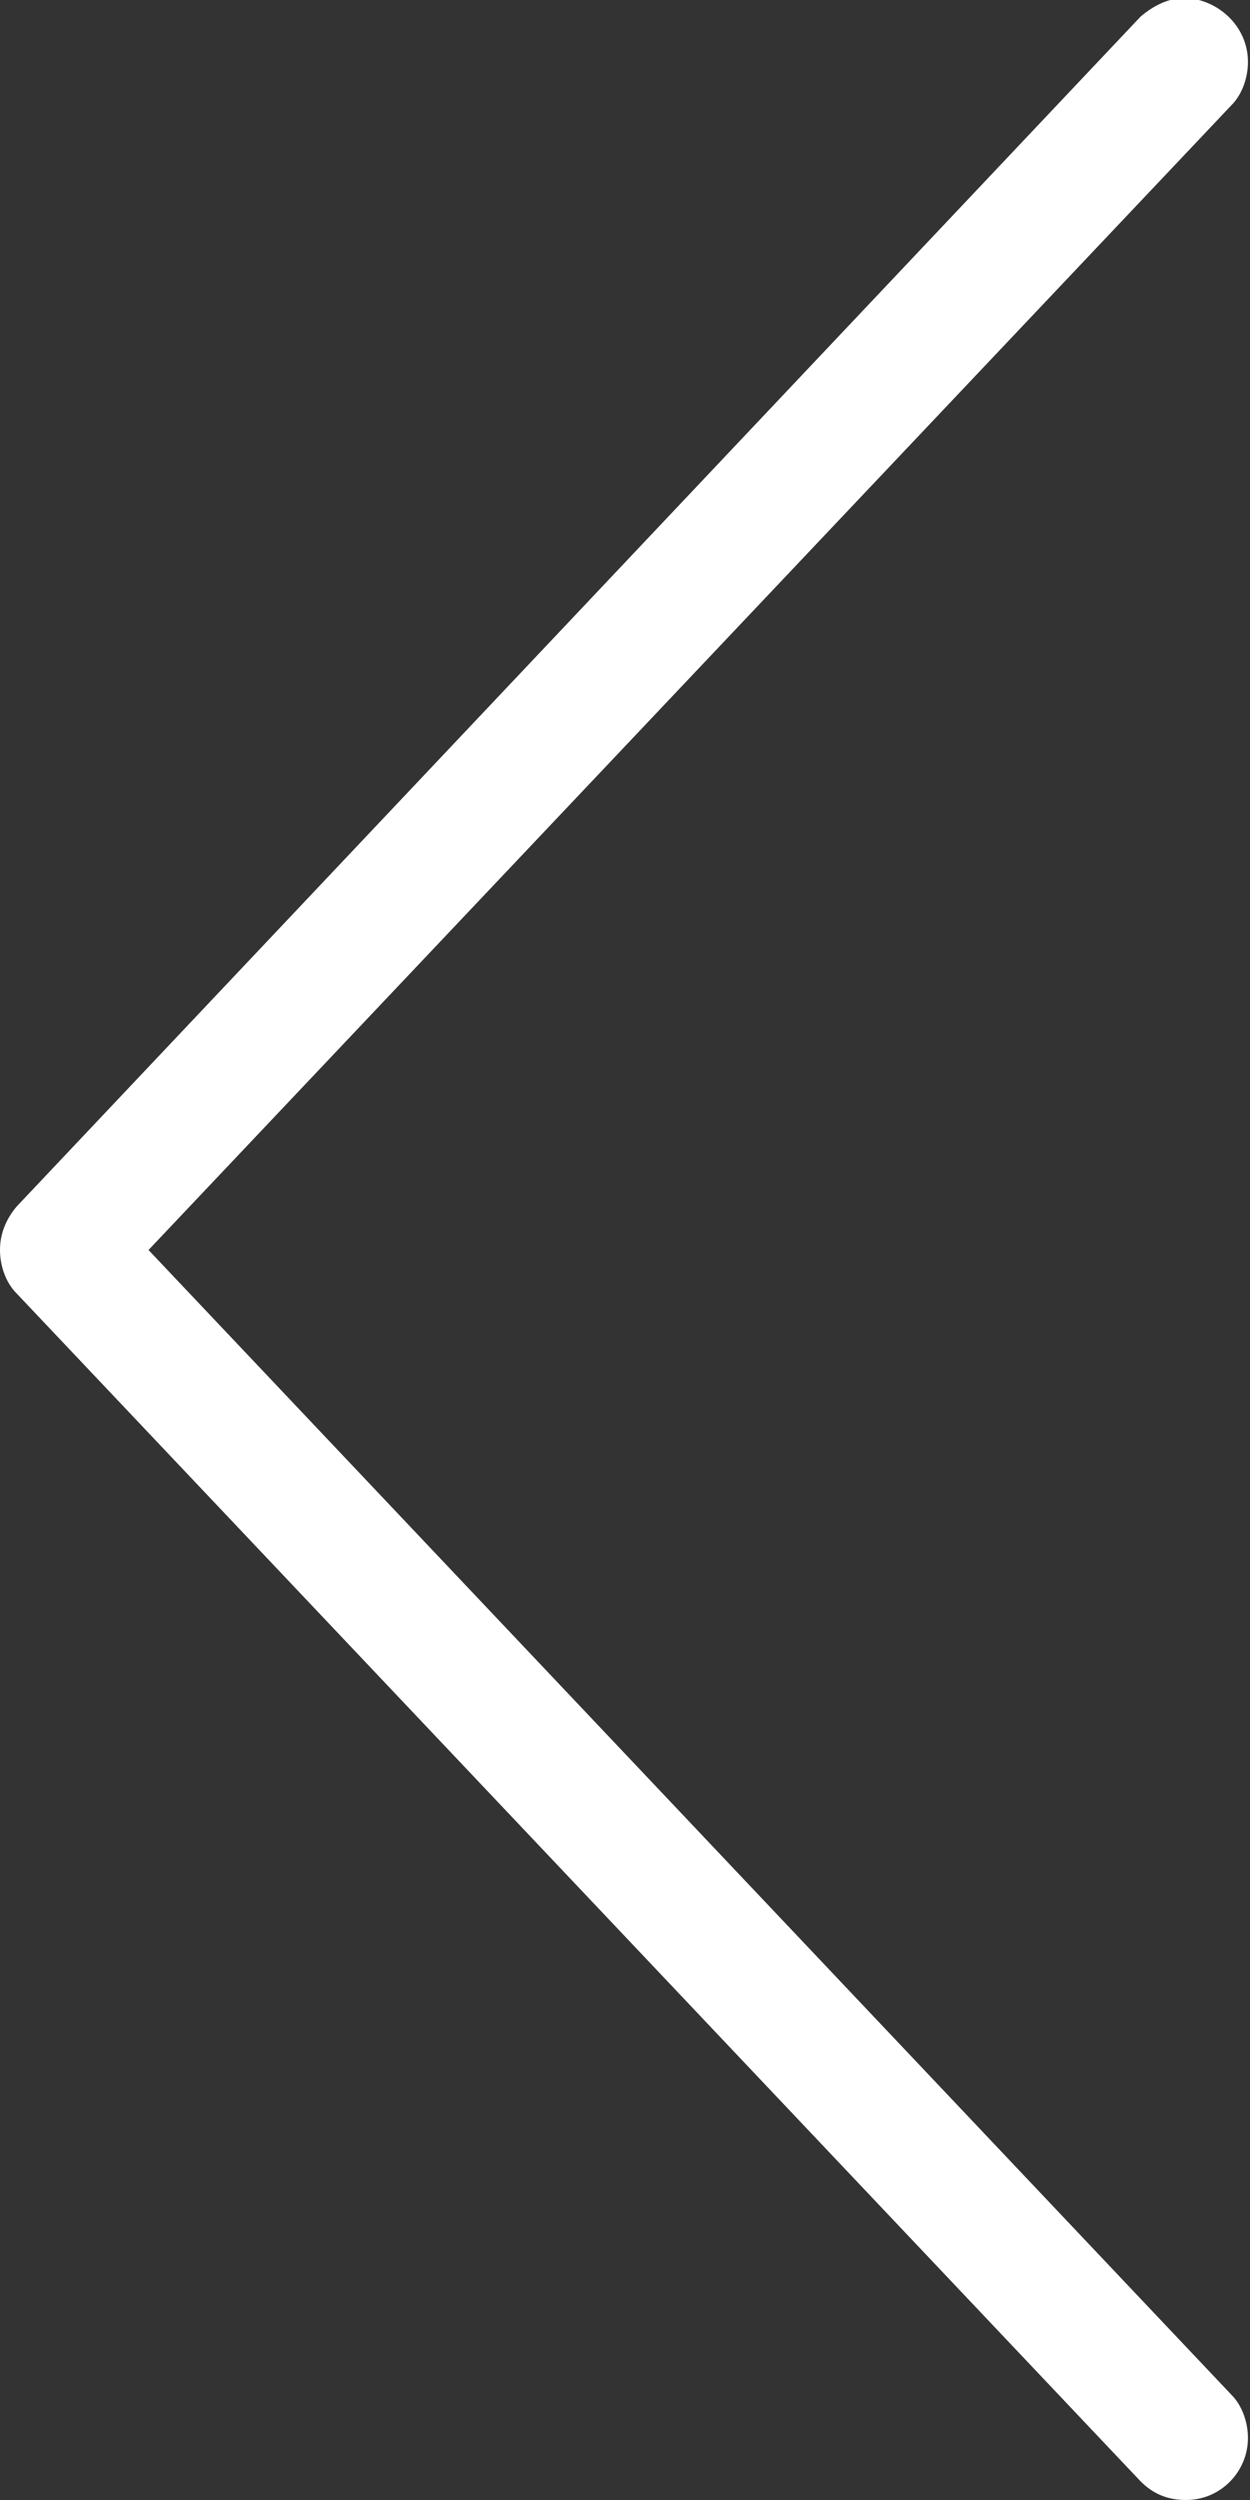 <?xml version="1.0" encoding="utf-8"?>
<!-- Generator: Adobe Illustrator 21.1.0, SVG Export Plug-In . SVG Version: 6.00 Build 0)  -->
<svg version="1.1" id="Layer_1" xmlns="http://www.w3.org/2000/svg" xmlns:xlink="http://www.w3.org/1999/xlink" x="0px" y="0px"
	 viewBox="0 0 60.6 121.2" style="enable-background:new 0 0 60.6 121.2;" xml:space="preserve">
<rect x="0" y="0" width="60.6" height="121.2" fill="#333333" stroke="none"/>
<style type="text/css">
	.st0{fill:#FFFFFF;}
</style>
<g id="arrow_right">
	<g id="_x37_66-arrow-right-toolbar_x40_2x.png">
		<g>
			<path class="st0" d="M0.8,62.7L0.8,62.7l54.5,57.6l0,0c0.6,0.6,1.3,0.9,2.2,0.9c1.7,0,3-1.4,3-3c0-0.8-0.3-1.6-0.8-2.1l0,0
				L7.2,60.6L59.7,5.1l0,0c0.5-0.5,0.8-1.3,0.8-2.1c0-1.7-1.4-3-3-3.1c-0.9,0-1.6,0.4-2.2,0.9l0,0L0.8,58.5l0,0
				C0.3,59.1,0,59.8,0,60.6C0,61.4,0.3,62.2,0.8,62.7z"/>
		</g>
	</g>
</g>
</svg>
